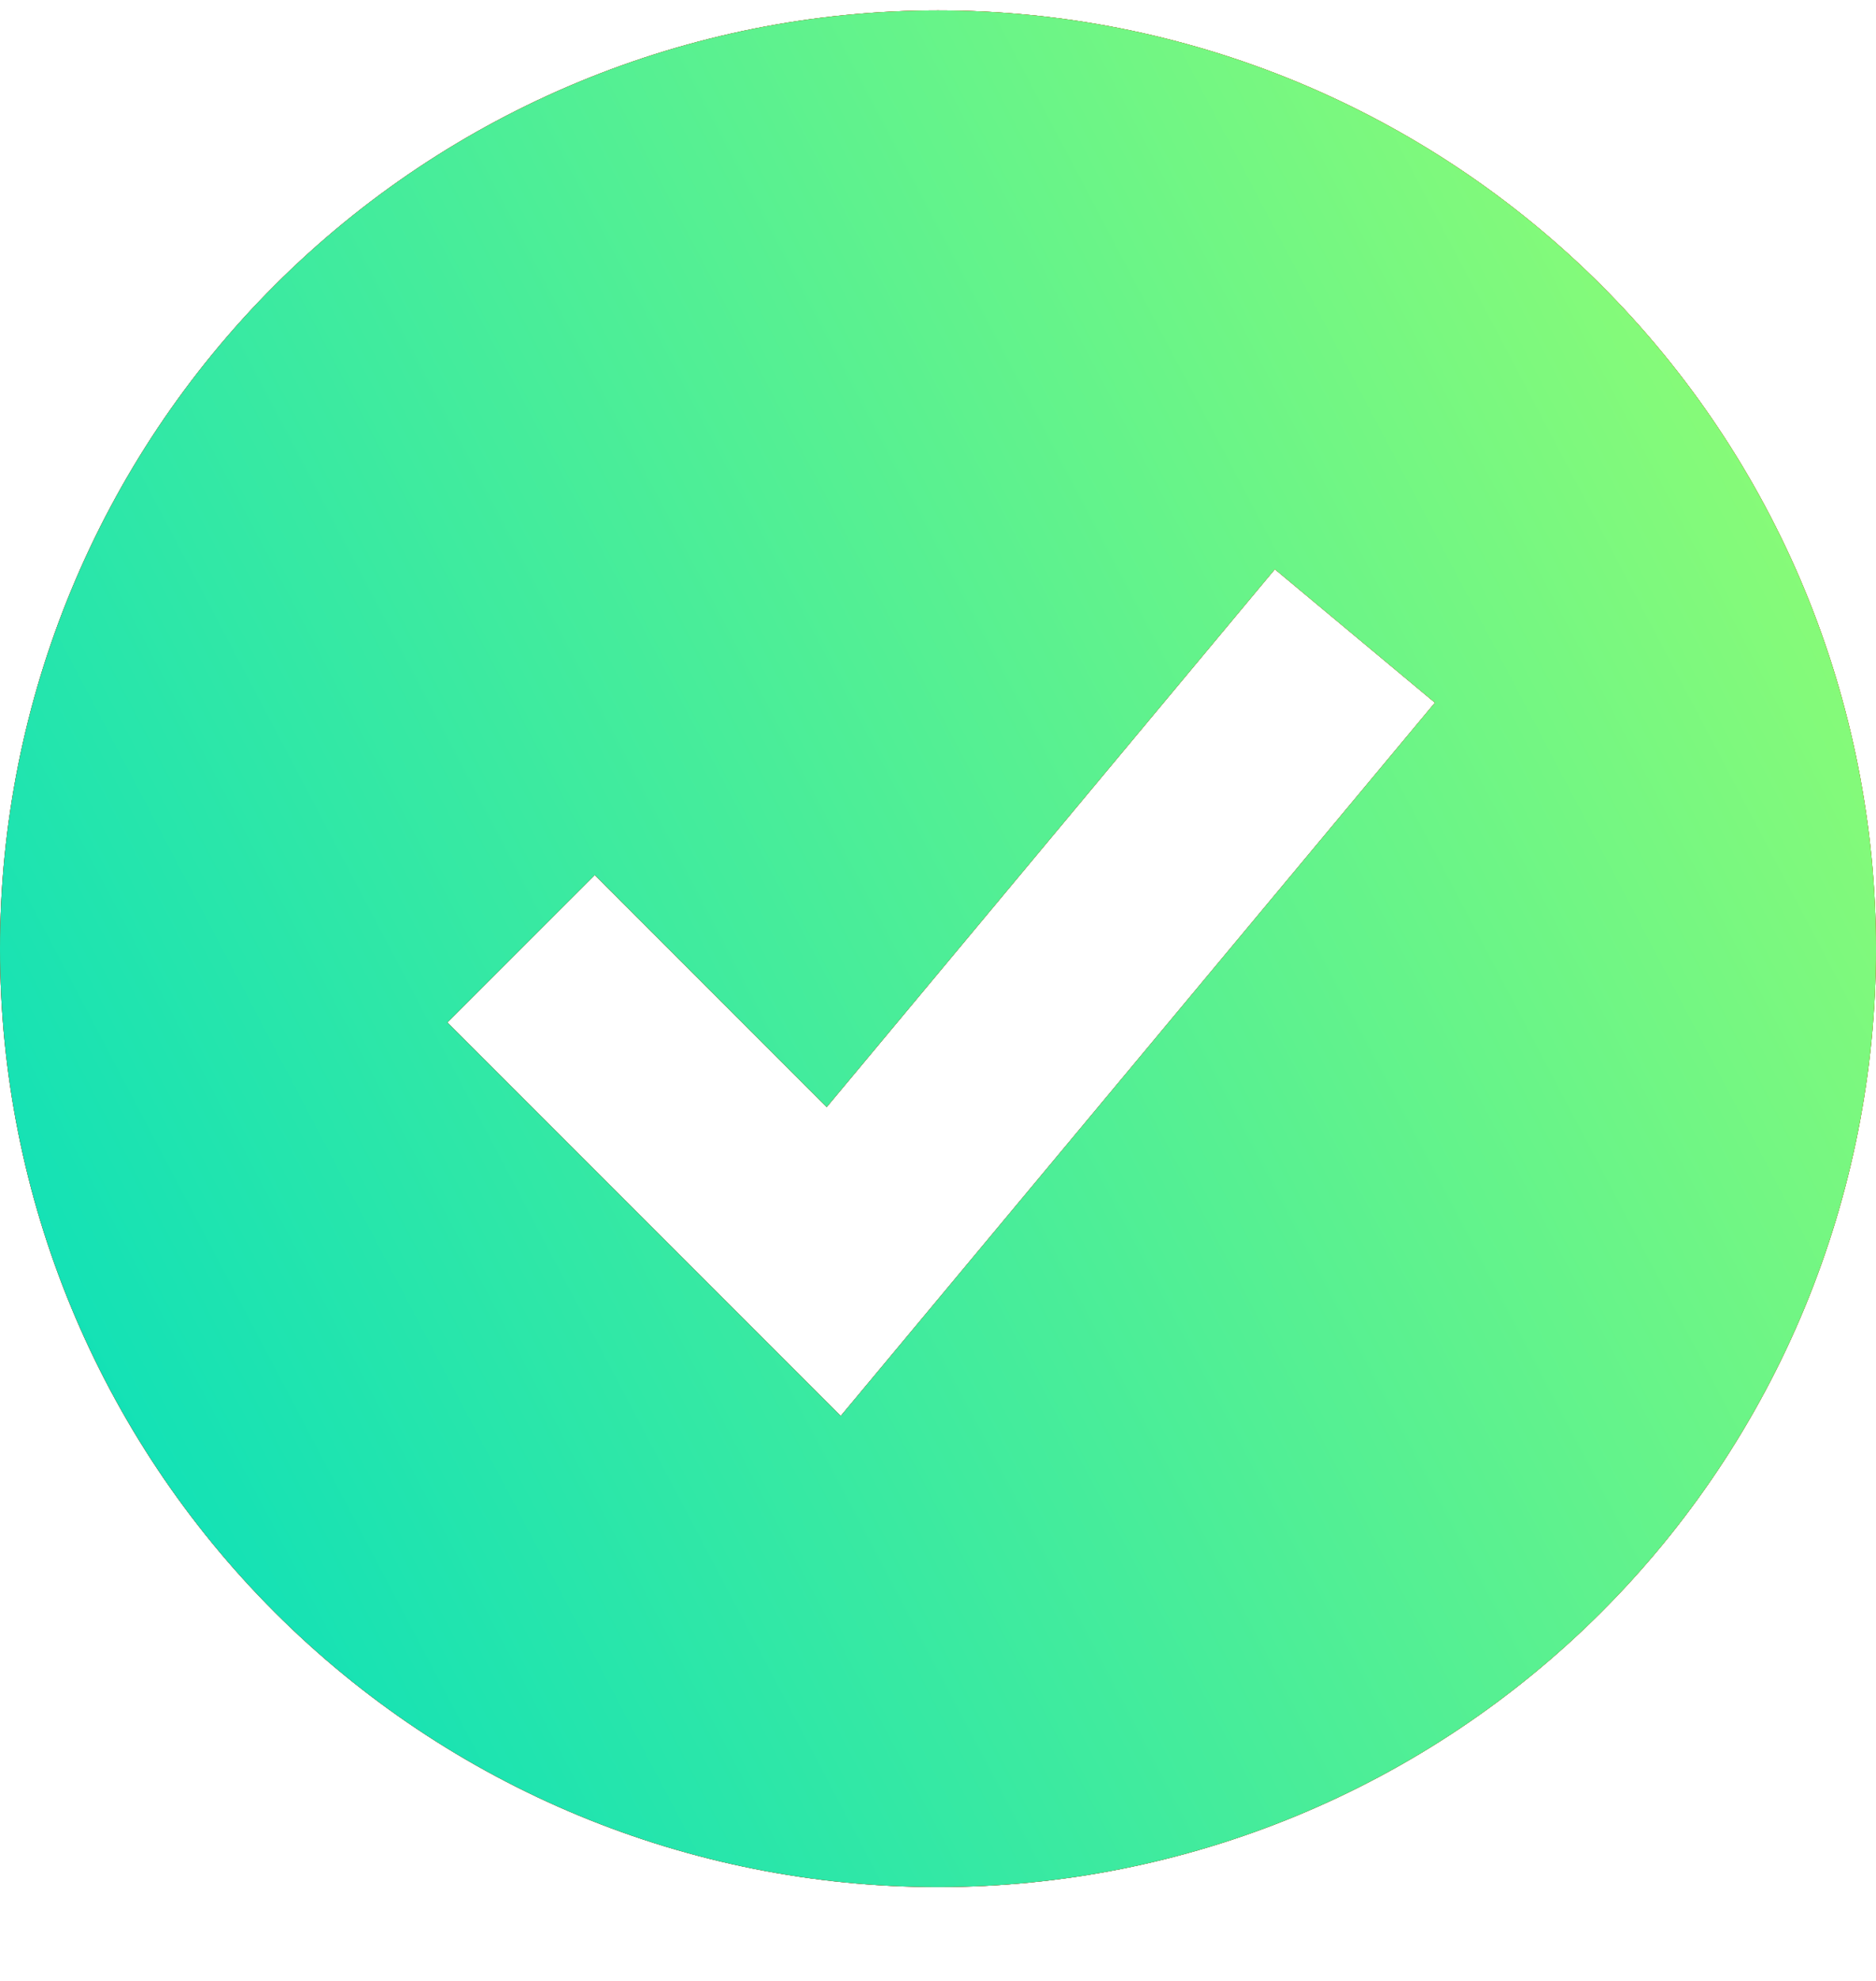 <?xml version="1.0" encoding="UTF-8"?> <svg xmlns="http://www.w3.org/2000/svg" width="18" height="19" viewBox="0 0 18 19" fill="none"><path fill-rule="evenodd" clip-rule="evenodd" d="M9 18.1C10.182 18.1 11.352 17.867 12.444 17.415C13.536 16.963 14.528 16.3 15.364 15.464C16.2 14.628 16.863 13.636 17.315 12.544C17.767 11.452 18 10.282 18 9.1C18 7.918 17.767 6.748 17.315 5.656C16.863 4.564 16.2 3.572 15.364 2.736C14.528 1.9 13.536 1.238 12.444 0.785C11.352 0.333 10.182 0.1 9 0.1C6.613 0.1 4.324 1.048 2.636 2.736C0.948 4.424 0 6.713 0 9.1C0 11.487 0.948 13.776 2.636 15.464C4.324 17.152 6.613 18.1 9 18.1ZM8.768 12.74L13.768 6.74L12.232 5.46L7.932 10.619L5.707 8.393L4.293 9.807L7.293 12.807L8.067 13.581L8.768 12.74Z" fill="black"></path><path fill-rule="evenodd" clip-rule="evenodd" d="M9 18.1C10.182 18.1 11.352 17.867 12.444 17.415C13.536 16.963 14.528 16.3 15.364 15.464C16.2 14.628 16.863 13.636 17.315 12.544C17.767 11.452 18 10.282 18 9.1C18 7.918 17.767 6.748 17.315 5.656C16.863 4.564 16.2 3.572 15.364 2.736C14.528 1.9 13.536 1.238 12.444 0.785C11.352 0.333 10.182 0.1 9 0.1C6.613 0.1 4.324 1.048 2.636 2.736C0.948 4.424 0 6.713 0 9.1C0 11.487 0.948 13.776 2.636 15.464C4.324 17.152 6.613 18.1 9 18.1ZM8.768 12.74L13.768 6.74L12.232 5.46L7.932 10.619L5.707 8.393L4.293 9.807L7.293 12.807L8.067 13.581L8.768 12.74Z" fill="url(#paint0_linear_524_2838)"></path><path fill-rule="evenodd" clip-rule="evenodd" d="M9 18.1C10.182 18.1 11.352 17.867 12.444 17.415C13.536 16.963 14.528 16.3 15.364 15.464C16.2 14.628 16.863 13.636 17.315 12.544C17.767 11.452 18 10.282 18 9.1C18 7.918 17.767 6.748 17.315 5.656C16.863 4.564 16.2 3.572 15.364 2.736C14.528 1.9 13.536 1.238 12.444 0.785C11.352 0.333 10.182 0.1 9 0.1C6.613 0.1 4.324 1.048 2.636 2.736C0.948 4.424 0 6.713 0 9.1C0 11.487 0.948 13.776 2.636 15.464C4.324 17.152 6.613 18.1 9 18.1ZM8.768 12.74L13.768 6.74L12.232 5.46L7.932 10.619L5.707 8.393L4.293 9.807L7.293 12.807L8.067 13.581L8.768 12.74Z" fill="url(#paint1_linear_524_2838)"></path><defs><linearGradient id="paint0_linear_524_2838" x1="18" y1="0.1" x2="-3.515" y2="11.419" gradientUnits="userSpaceOnUse"><stop stop-color="#FF8C00"></stop><stop offset="1" stop-color="#FF2F00"></stop></linearGradient><linearGradient id="paint1_linear_524_2838" x1="18" y1="0.1" x2="-3.515" y2="11.419" gradientUnits="userSpaceOnUse"><stop stop-color="#9AFF6E"></stop><stop offset="1" stop-color="#00DDC0"></stop></linearGradient></defs></svg> 